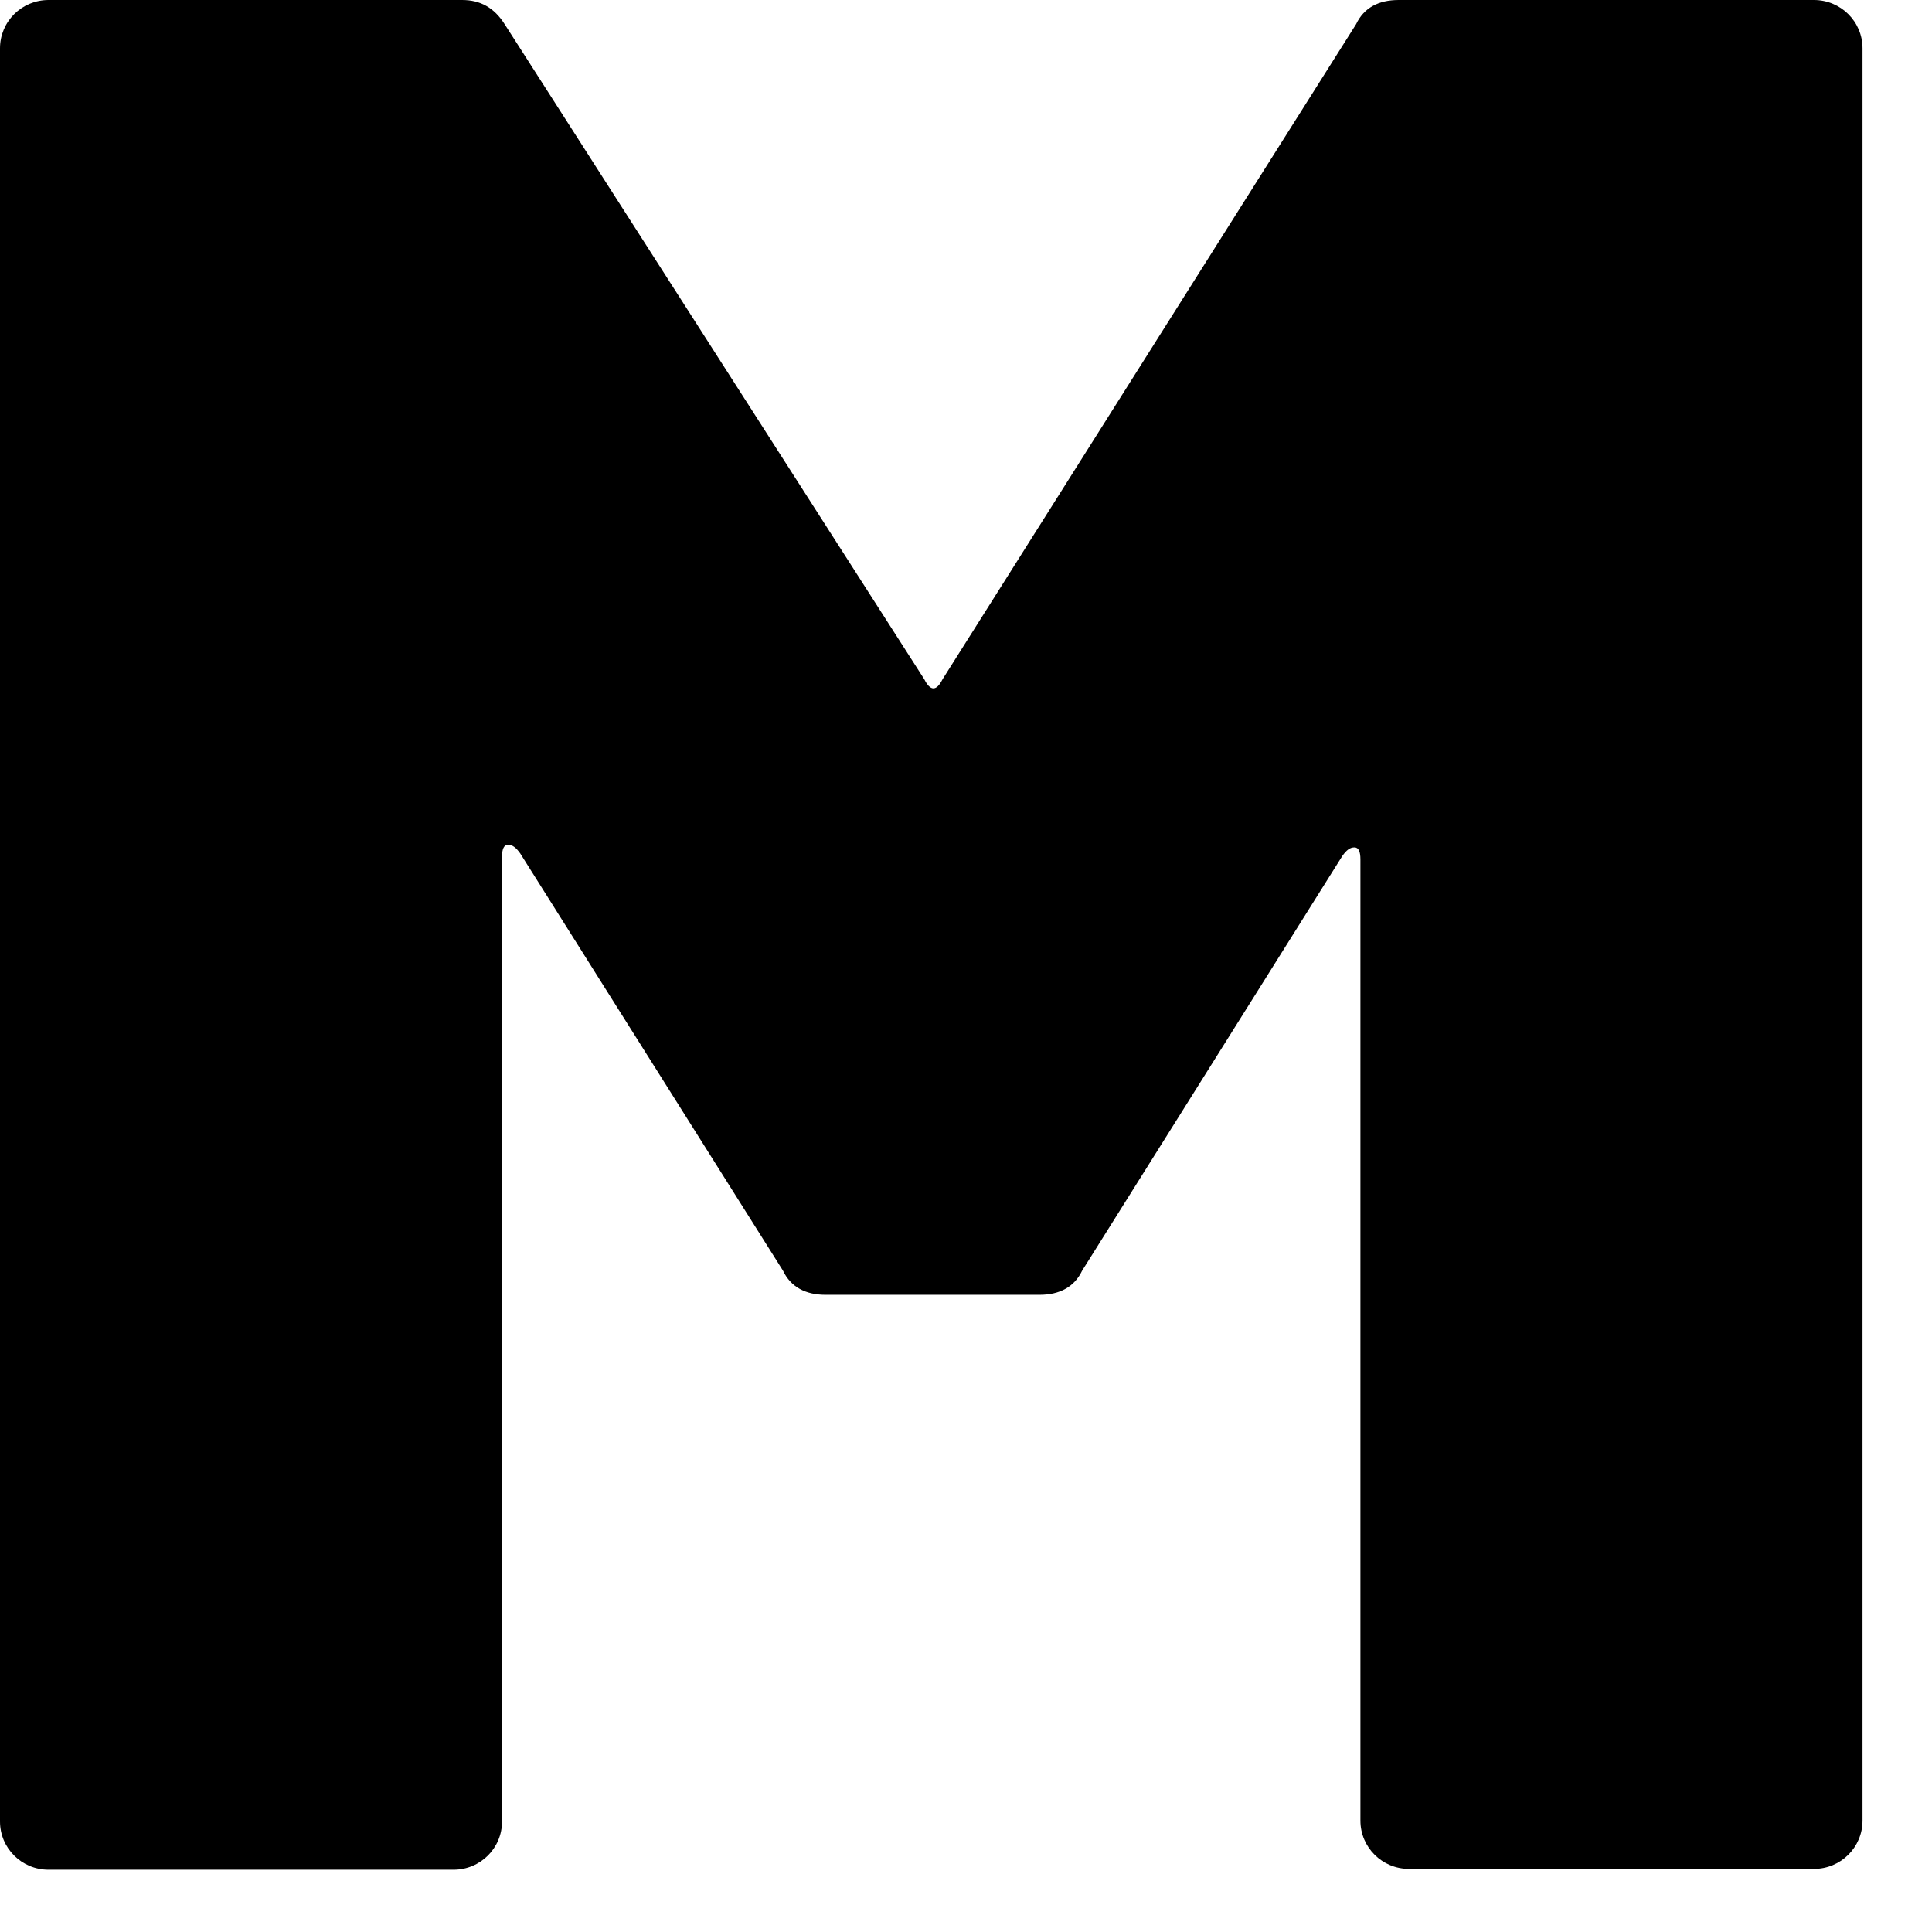 <?xml version="1.0" encoding="utf-8"?>
<svg xmlns="http://www.w3.org/2000/svg" fill="none" height="100%" overflow="visible" preserveAspectRatio="none" style="display: block;" viewBox="0 0 26 26" width="100%">
<path d="M18.845 0H24.411C24.773 0 25.065 0.29 25.065 0.65V24.501C25.065 24.861 24.773 25.151 24.411 25.151H18.962C18.6 25.151 18.308 24.861 18.308 24.501V11.566C18.308 11.462 18.285 11.404 18.227 11.404C18.169 11.404 18.122 11.438 18.064 11.52L14.563 17.1C14.458 17.32 14.259 17.425 13.991 17.425H11.109C10.84 17.425 10.642 17.32 10.537 17.1L7.001 11.485C6.943 11.404 6.896 11.369 6.838 11.369C6.78 11.369 6.756 11.427 6.756 11.531V24.513C6.756 24.872 6.465 25.162 6.103 25.162H0.653C0.292 25.162 0 24.872 0 24.513V0.65C0 0.29 0.292 0 0.653 0H6.22C6.465 0 6.651 0.104 6.791 0.325L12.439 9.142C12.521 9.304 12.602 9.304 12.684 9.142L18.25 0.325C18.355 0.104 18.553 0 18.822 0H18.845Z" fill="black" id="Vector"/>
</svg>